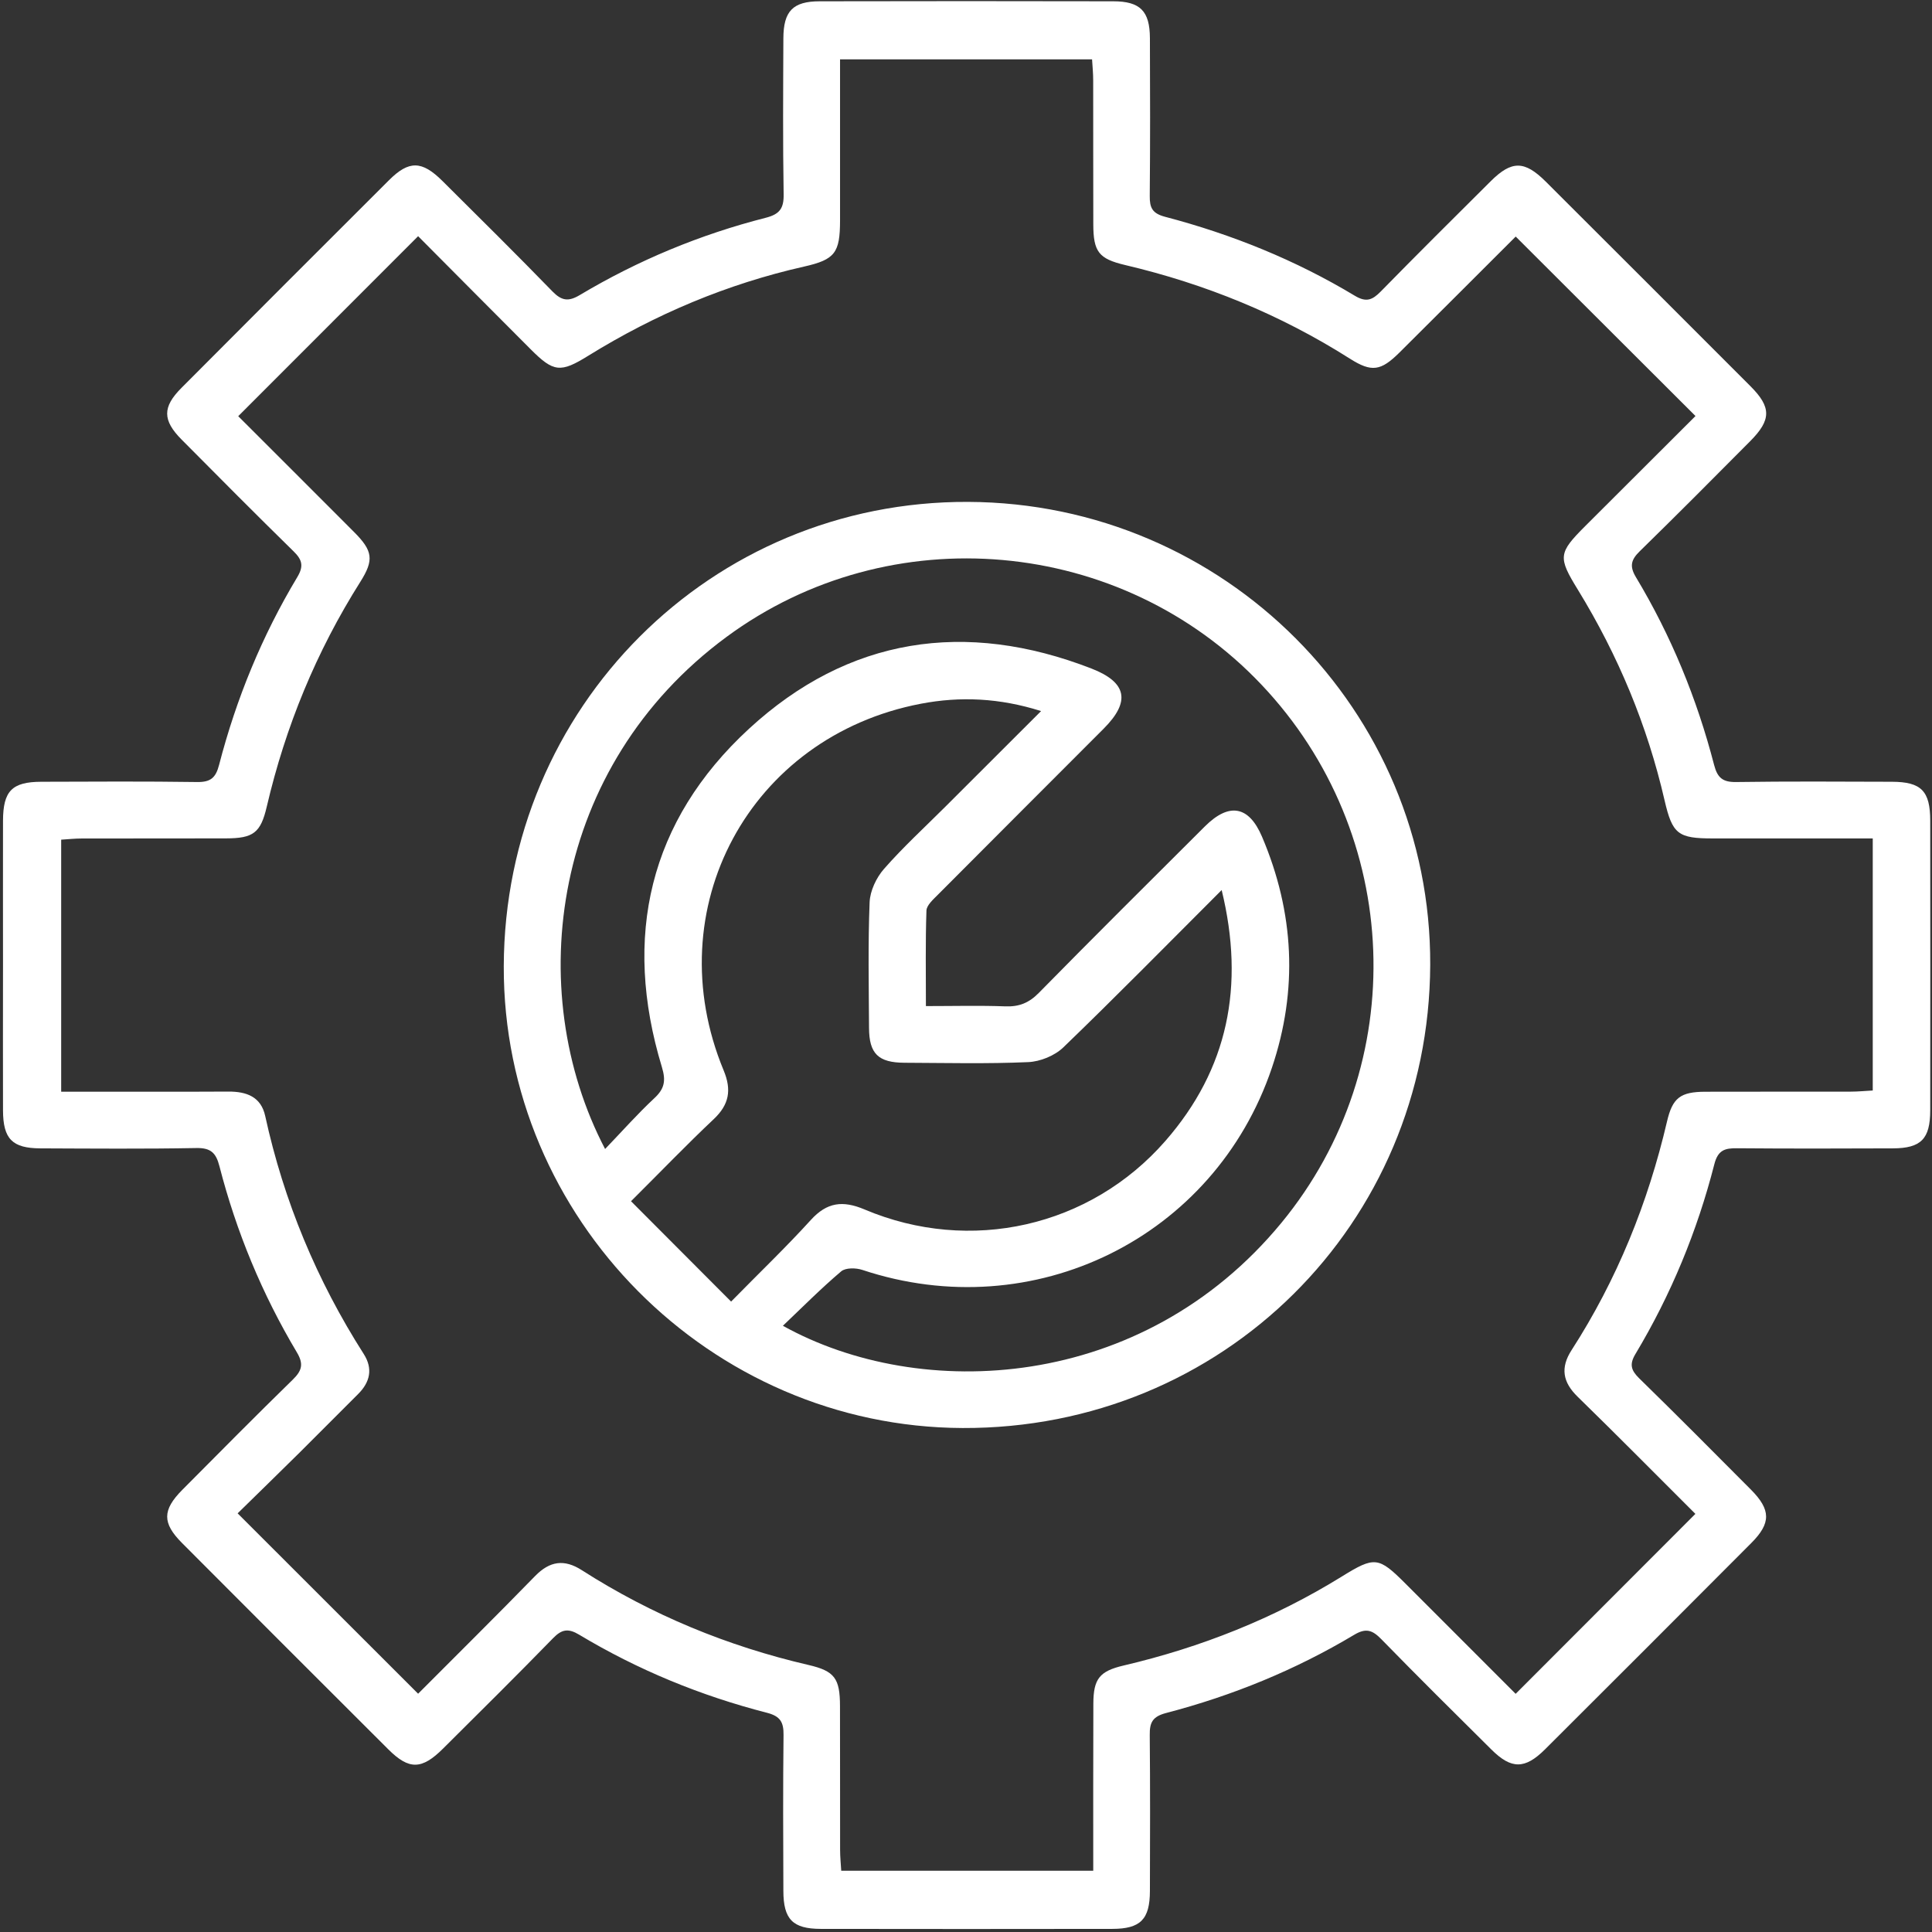 <?xml version="1.0" encoding="UTF-8"?>
<svg xmlns="http://www.w3.org/2000/svg" width="36" height="36" viewBox="0 0 36 36" fill="none">
  <rect x="0" y="0" width="36" height="36" fill="#333333" stroke="none"/>
  <g clip-path="url(#clip0_10695_4532)">
    <path d="M0.056 17.974C0.056 17.08 0.054 16.187 0.056 15.294C0.058 14.738 0.223 14.569 0.77 14.567C1.738 14.564 2.707 14.558 3.676 14.572C3.923 14.575 4.02 14.494 4.082 14.254C4.402 13.019 4.883 11.847 5.54 10.753C5.663 10.548 5.631 10.43 5.47 10.273C4.769 9.586 4.077 8.89 3.386 8.193C3.026 7.831 3.025 7.585 3.381 7.228C4.668 5.936 5.957 4.645 7.249 3.357C7.62 2.987 7.86 2.991 8.243 3.371C8.93 4.054 9.619 4.735 10.294 5.43C10.465 5.605 10.591 5.625 10.805 5.497C11.889 4.85 13.048 4.369 14.272 4.057C14.528 3.991 14.607 3.882 14.602 3.62C14.586 2.651 14.593 1.682 14.597 0.714C14.599 0.207 14.774 0.025 15.273 0.024C17.097 0.02 18.921 0.02 20.745 0.024C21.246 0.025 21.424 0.206 21.427 0.708C21.431 1.689 21.433 2.671 21.424 3.652C21.422 3.87 21.47 3.977 21.711 4.04C22.956 4.367 24.143 4.847 25.247 5.512C25.459 5.639 25.573 5.589 25.726 5.434C26.404 4.742 27.091 4.059 27.778 3.376C28.168 2.988 28.407 2.99 28.802 3.383C30.075 4.653 31.348 5.925 32.619 7.198C33.009 7.589 33.007 7.824 32.612 8.221C31.93 8.908 31.247 9.595 30.554 10.272C30.394 10.429 30.359 10.547 30.482 10.753C31.14 11.847 31.62 13.019 31.94 14.254C32.002 14.492 32.099 14.575 32.347 14.572C33.315 14.558 34.284 14.564 35.253 14.567C35.8 14.569 35.967 14.738 35.967 15.294C35.969 17.093 35.969 18.892 35.967 20.691C35.966 21.223 35.795 21.396 35.272 21.398C34.303 21.402 33.334 21.404 32.366 21.396C32.138 21.393 32.011 21.432 31.944 21.694C31.625 22.941 31.137 24.124 30.474 25.23C30.36 25.42 30.39 25.531 30.541 25.68C31.243 26.366 31.935 27.062 32.627 27.758C33 28.134 33.003 28.381 32.632 28.753C31.354 30.036 30.073 31.317 28.79 32.596C28.415 32.969 28.163 32.97 27.792 32.602C27.104 31.92 26.416 31.238 25.74 30.545C25.576 30.377 25.456 30.328 25.232 30.463C24.137 31.118 22.963 31.597 21.73 31.919C21.474 31.986 21.421 32.097 21.424 32.331C21.433 33.3 21.43 34.269 21.427 35.238C21.425 35.765 21.251 35.941 20.727 35.942C18.916 35.945 17.104 35.945 15.293 35.942C14.771 35.941 14.598 35.764 14.597 35.235C14.593 34.266 14.589 33.298 14.6 32.329C14.603 32.09 14.54 31.979 14.291 31.915C13.056 31.598 11.884 31.116 10.79 30.459C10.589 30.339 10.469 30.358 10.308 30.523C9.632 31.217 8.944 31.898 8.257 32.581C7.859 32.978 7.622 32.982 7.236 32.597C5.953 31.317 4.672 30.036 3.393 28.753C3.021 28.38 3.023 28.138 3.398 27.76C4.081 27.073 4.762 26.384 5.455 25.708C5.627 25.54 5.662 25.416 5.531 25.198C4.884 24.113 4.404 22.954 4.089 21.731C4.025 21.482 3.928 21.387 3.658 21.392C2.69 21.41 1.721 21.402 0.752 21.398C0.228 21.396 0.058 21.222 0.056 20.691C0.053 19.785 0.056 18.88 0.056 17.974ZM34.896 15.623C33.878 15.623 32.898 15.623 31.918 15.623C31.268 15.623 31.163 15.545 31.017 14.914C30.696 13.518 30.152 12.214 29.404 10.993C29.028 10.382 29.035 10.306 29.539 9.802C30.231 9.111 30.924 8.42 31.593 7.752C30.463 6.624 29.363 5.526 28.243 4.408C27.535 5.114 26.808 5.843 26.078 6.568C25.729 6.915 25.558 6.94 25.153 6.683C23.856 5.86 22.456 5.289 20.963 4.938C20.473 4.822 20.373 4.691 20.372 4.179C20.369 3.285 20.372 2.392 20.37 1.499C20.37 1.366 20.357 1.234 20.349 1.106C18.765 1.106 17.224 1.106 15.653 1.106C15.653 2.124 15.653 3.117 15.653 4.109C15.652 4.71 15.56 4.837 14.984 4.967C13.548 5.291 12.213 5.855 10.963 6.628C10.443 6.951 10.316 6.937 9.888 6.508C9.179 5.798 8.472 5.086 7.791 4.401C6.66 5.533 5.561 6.632 4.439 7.755C5.143 8.459 5.873 9.186 6.599 9.915C6.947 10.264 6.972 10.433 6.715 10.84C5.895 12.138 5.32 13.536 4.971 15.03C4.857 15.519 4.721 15.621 4.211 15.622C3.317 15.625 2.424 15.622 1.531 15.624C1.399 15.624 1.267 15.638 1.14 15.646C1.14 17.231 1.14 18.772 1.14 20.342C1.304 20.342 1.441 20.342 1.578 20.342C2.471 20.342 3.364 20.345 4.258 20.34C4.594 20.339 4.864 20.436 4.942 20.796C5.289 22.384 5.904 23.86 6.778 25.23C6.952 25.503 6.897 25.754 6.671 25.978C6.305 26.342 5.943 26.709 5.577 27.072C5.186 27.459 4.791 27.843 4.428 28.199C5.567 29.337 6.667 30.436 7.791 31.56C8.504 30.845 9.245 30.112 9.972 29.366C10.246 29.086 10.515 29.048 10.843 29.259C12.146 30.093 13.556 30.674 15.064 31.024C15.553 31.137 15.651 31.275 15.652 31.788C15.655 32.682 15.652 33.575 15.654 34.469C15.654 34.601 15.668 34.733 15.675 34.859C17.261 34.859 18.802 34.859 20.371 34.859C20.371 33.802 20.369 32.771 20.373 31.741C20.375 31.281 20.491 31.139 20.935 31.035C22.377 30.697 23.738 30.158 25 29.378C25.615 28.997 25.686 29.005 26.191 29.51C26.883 30.201 27.574 30.893 28.242 31.562C29.368 30.436 30.466 29.336 31.591 28.209C30.875 27.494 30.143 26.754 29.397 26.026C29.118 25.754 29.072 25.485 29.285 25.156C30.131 23.843 30.707 22.417 31.062 20.899C31.165 20.456 31.311 20.345 31.774 20.343C32.68 20.34 33.586 20.343 34.492 20.341C34.624 20.341 34.756 20.327 34.896 20.32C34.896 18.745 34.896 17.214 34.896 15.623Z" fill="white"></path>
    <path d="M26.65 17.978C26.63 22.813 22.779 26.628 17.937 26.609C13.233 26.591 9.371 22.704 9.387 18.003C9.403 13.177 13.25 9.331 18.041 9.352C22.813 9.372 26.669 13.236 26.65 17.978ZM11.275 21.41C11.597 21.075 11.881 20.754 12.192 20.464C12.383 20.287 12.411 20.138 12.333 19.882C11.597 17.456 12.094 15.296 13.957 13.579C15.807 11.875 17.988 11.545 20.337 12.457C21.004 12.716 21.067 13.075 20.566 13.577C19.536 14.609 18.503 15.64 17.474 16.674C17.389 16.76 17.267 16.867 17.263 16.967C17.243 17.552 17.253 18.138 17.253 18.747C17.78 18.747 18.257 18.734 18.732 18.752C18.991 18.762 19.175 18.687 19.359 18.499C20.381 17.459 21.417 16.43 22.45 15.4C22.902 14.949 23.27 15.013 23.516 15.591C24.117 17.003 24.19 18.444 23.7 19.897C22.629 23.069 19.258 24.723 16.069 23.663C15.95 23.623 15.756 23.62 15.674 23.69C15.301 24.006 14.956 24.354 14.588 24.704C17.152 26.129 21.282 25.936 23.877 22.786C26.303 19.839 26.138 15.534 23.503 12.755C20.895 10.003 16.587 9.616 13.535 11.87C10.276 14.275 9.728 18.451 11.275 21.41ZM22.764 16.585C21.741 17.607 20.79 18.576 19.813 19.517C19.652 19.672 19.382 19.782 19.157 19.791C18.391 19.825 17.623 19.806 16.856 19.803C16.365 19.801 16.195 19.635 16.193 19.152C16.189 18.372 16.173 17.591 16.204 16.812C16.213 16.599 16.329 16.354 16.472 16.191C16.828 15.785 17.228 15.418 17.611 15.036C18.196 14.451 18.782 13.867 19.399 13.25C18.627 13.005 17.892 12.973 17.159 13.113C13.964 13.724 12.237 16.937 13.484 19.945C13.636 20.311 13.587 20.582 13.299 20.854C12.796 21.328 12.317 21.827 11.758 22.383C12.379 23.006 12.985 23.613 13.623 24.253C14.163 23.703 14.653 23.234 15.108 22.733C15.41 22.4 15.704 22.365 16.111 22.537C18.077 23.368 20.312 22.866 21.715 21.26C22.884 19.922 23.199 18.369 22.764 16.585Z" fill="white"></path>
  </g>
  <defs>
    <clipPath id="clip0_10695_4532">
      <rect width="36" height="36" fill="white"></rect>
    </clipPath>
  </defs>
</svg>
